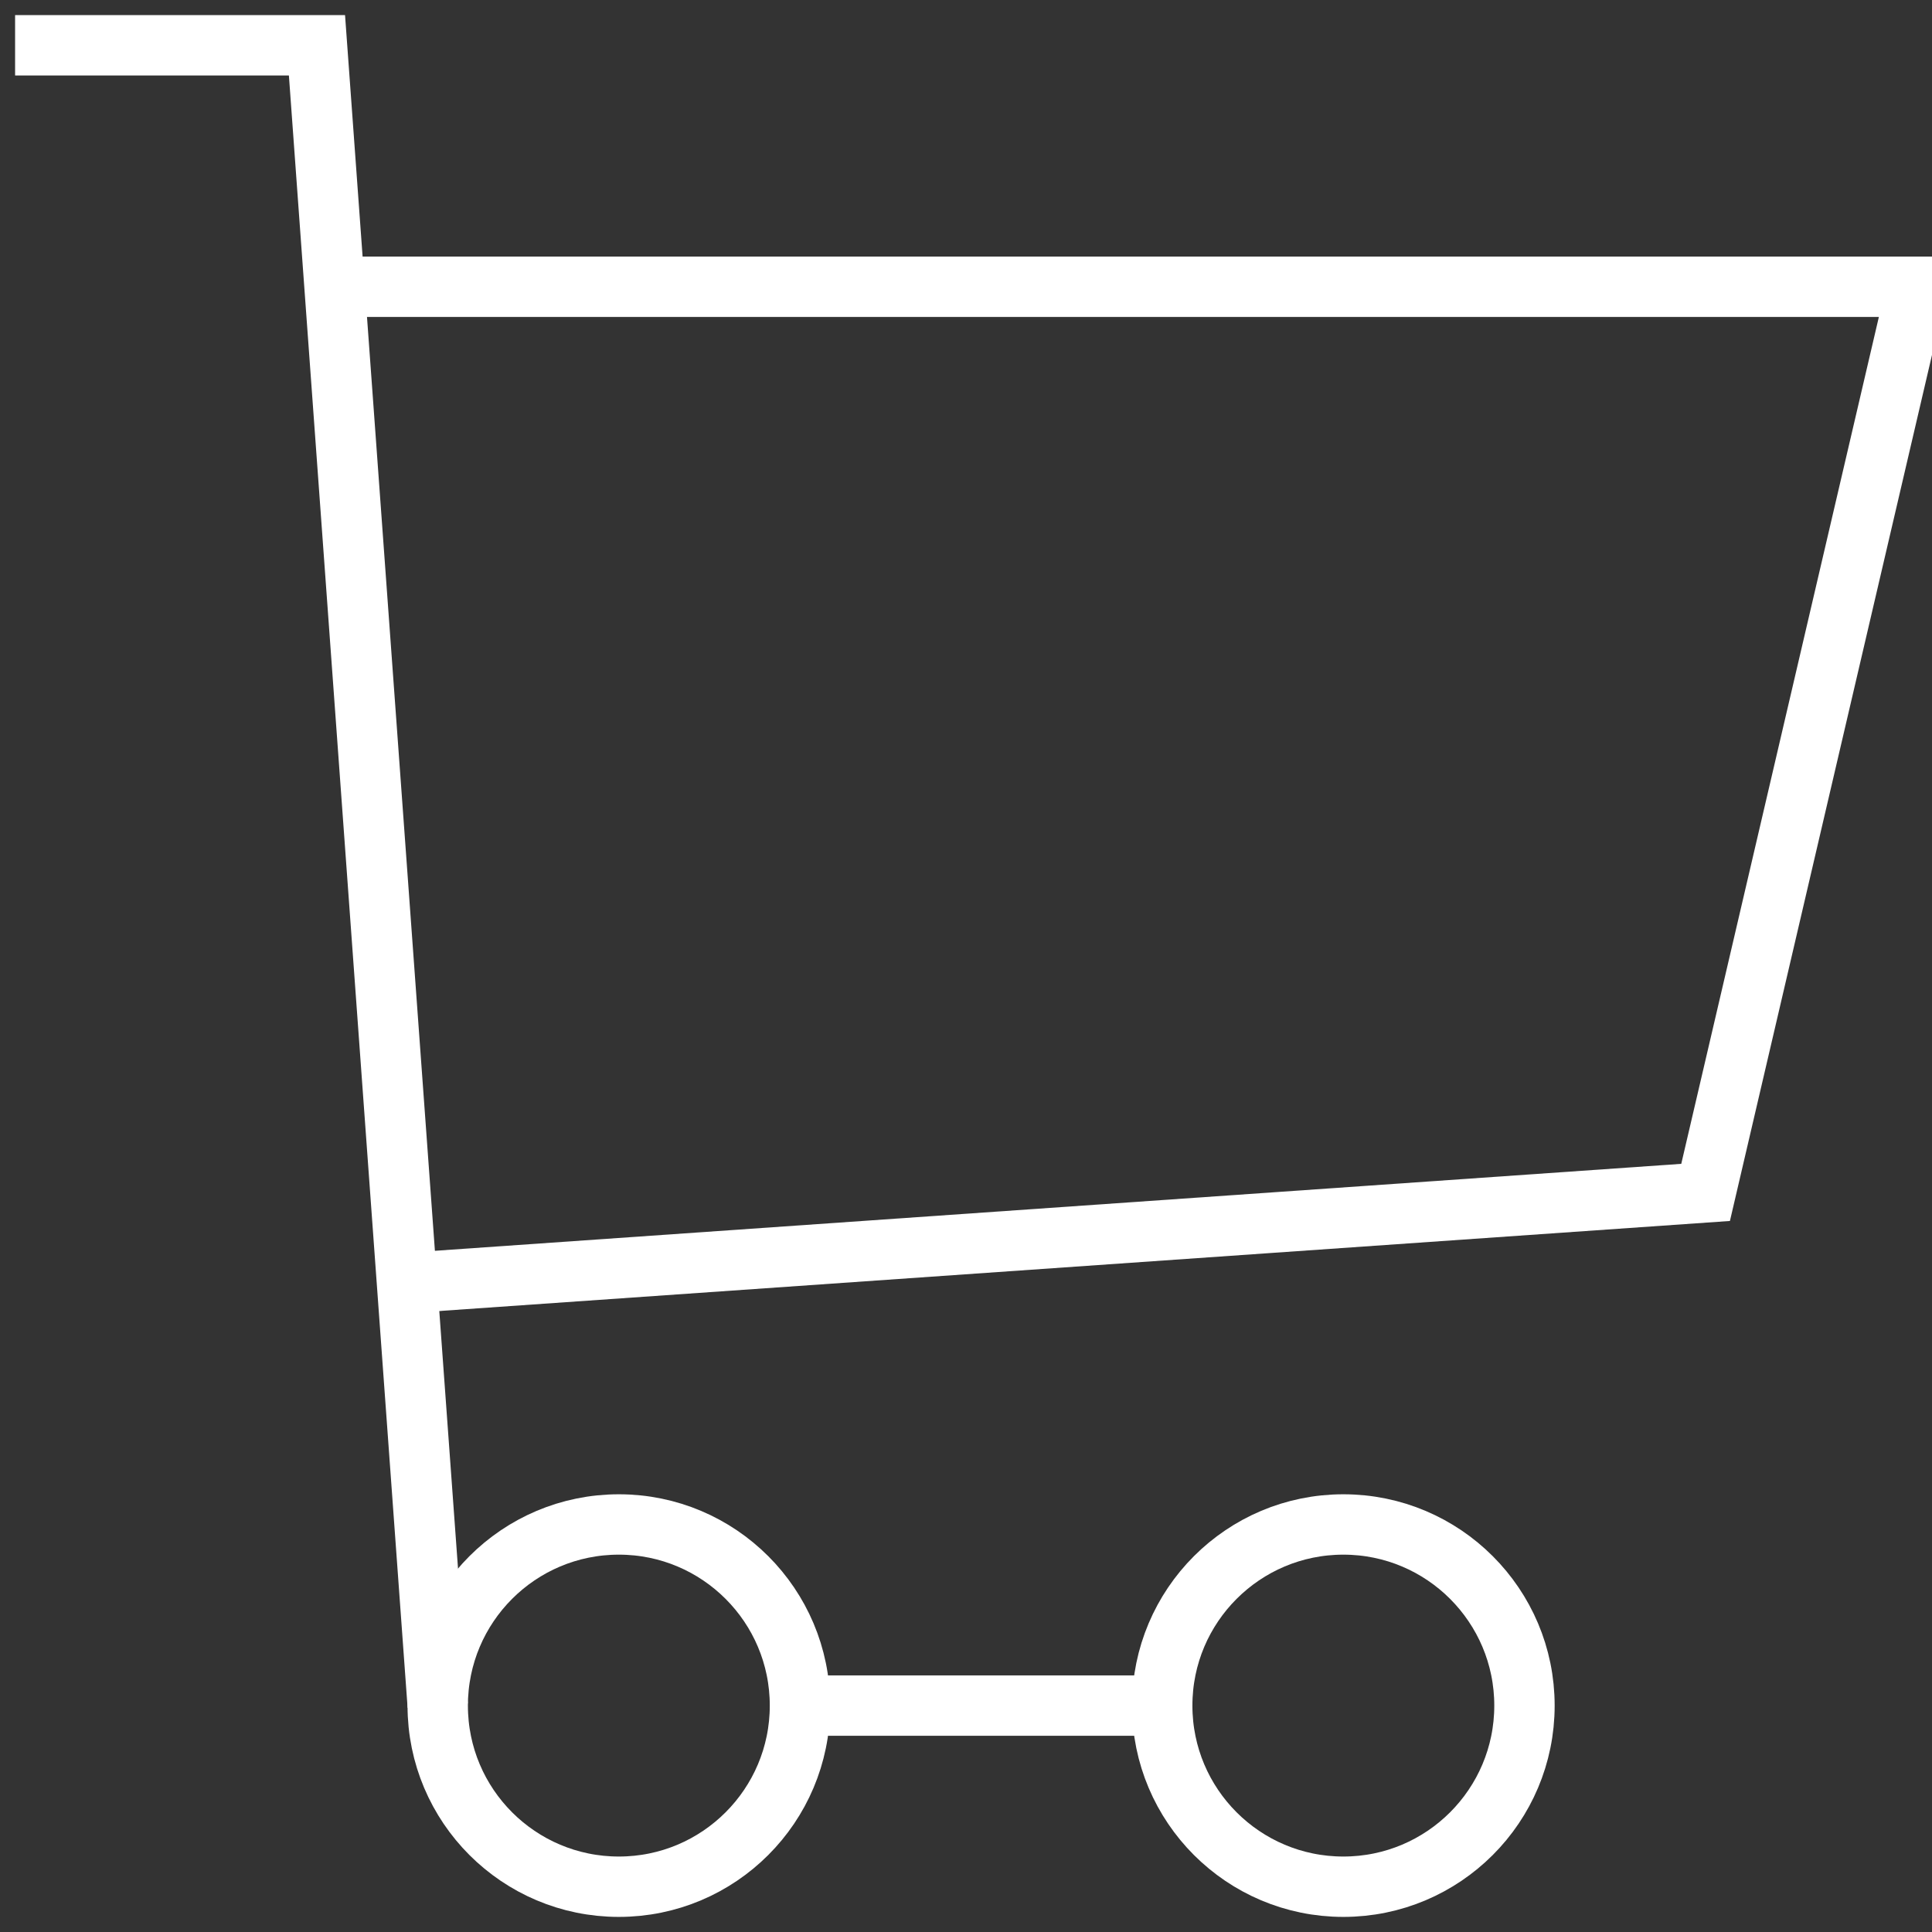 <?xml version="1.0" encoding="UTF-8"?> <svg xmlns="http://www.w3.org/2000/svg" xmlns:xlink="http://www.w3.org/1999/xlink" width="64px" height="64px" viewBox="0,0,256,256"><rect x="0" y="0" width="256" height="256" fill="#333333" stroke="none"/> <g fill="none" fill-rule="nonzero" stroke="#ffffff" stroke-width="2" stroke-linecap="butt" stroke-linejoin="miter" stroke-miterlimit="10" stroke-dasharray="" stroke-dashoffset="0" font-family="none" font-weight="none" font-size="none" text-anchor="none" style="mix-blend-mode: normal"> <g transform="translate(2,-2) scale(4,4)"> <circle cx="20" cy="57" r="6"></circle> <circle cx="44" cy="57" r="6"></circle> <path d="M26,57h12"></path> <path d="M14,57l-4,-55h-10"></path> <path d="M13,43l43,-3l7,-30h-52"></path> </g> </g> </svg> 